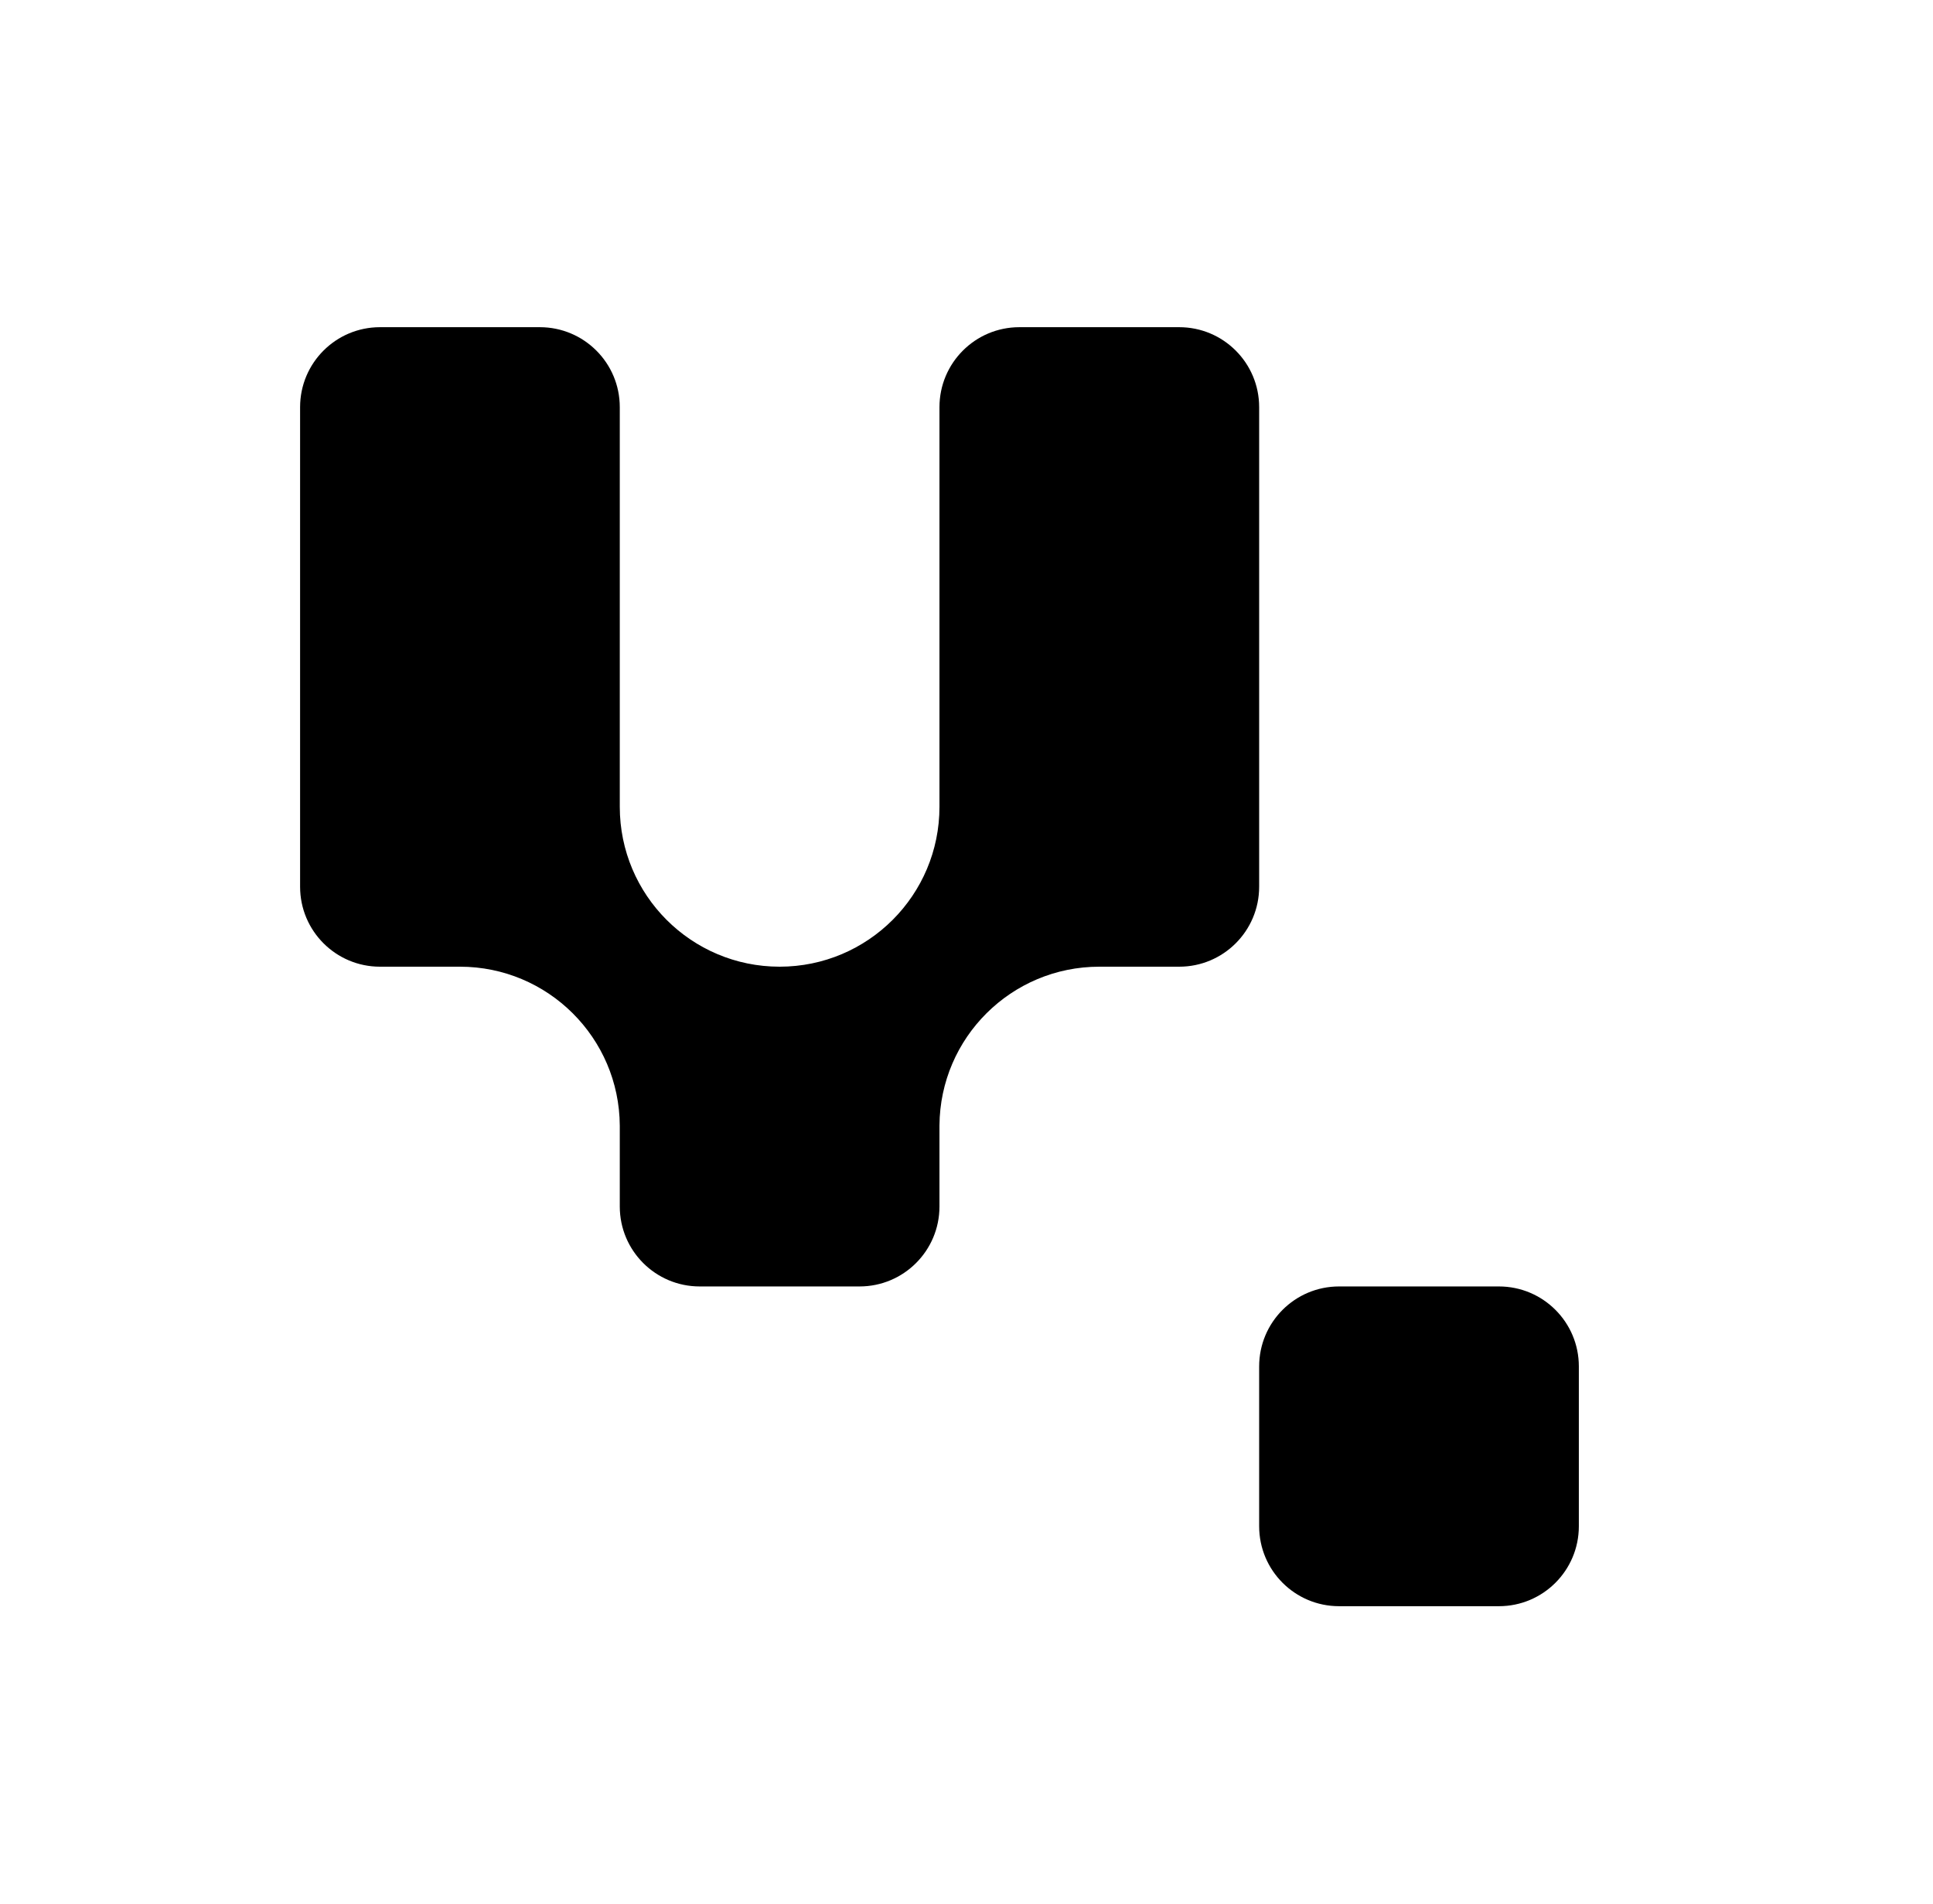 <svg width="65" height="64" viewBox="0 0 65 64" fill="none" xmlns="http://www.w3.org/2000/svg">
<path d="M50.403 43.25C51.888 43.25 53.091 44.453 53.091 45.938L53.091 51.312C53.091 52.797 51.888 54 50.403 54L45.028 54C43.544 54 42.341 52.797 42.341 51.312L42.341 45.938C42.341 44.453 43.544 43.25 45.028 43.25L50.403 43.25Z" fill="#06B250" style="fill:#06B250;fill:color(display-p3 0.024 0.698 0.314);fill-opacity:1;"/>
<path d="M31.591 27.125C31.591 30.093 29.186 32.499 26.218 32.5L26.213 32.5C23.246 32.498 20.841 30.093 20.841 27.125L20.841 13.688C20.841 12.203 19.638 11 18.153 11L12.778 11C11.294 11 10.091 12.203 10.091 13.688L10.091 29.812C10.091 31.297 11.294 32.5 12.778 32.5L15.466 32.5C18.424 32.5 20.825 34.89 20.841 37.845L20.841 40.562C20.841 42.047 22.044 43.25 23.528 43.25L28.903 43.25C30.388 43.25 31.591 42.047 31.591 40.562L31.591 37.838C31.611 34.886 34.01 32.5 36.966 32.5L39.653 32.5C41.138 32.5 42.341 31.297 42.341 29.812L42.341 13.688C42.341 12.203 41.138 11 39.653 11L34.278 11C32.794 11 31.591 12.203 31.591 13.688L31.591 27.125Z" fill="#06B250" style="fill:#06B250;fill:color(display-p3 0.024 0.698 0.314);fill-opacity:1;"/>
</svg>
